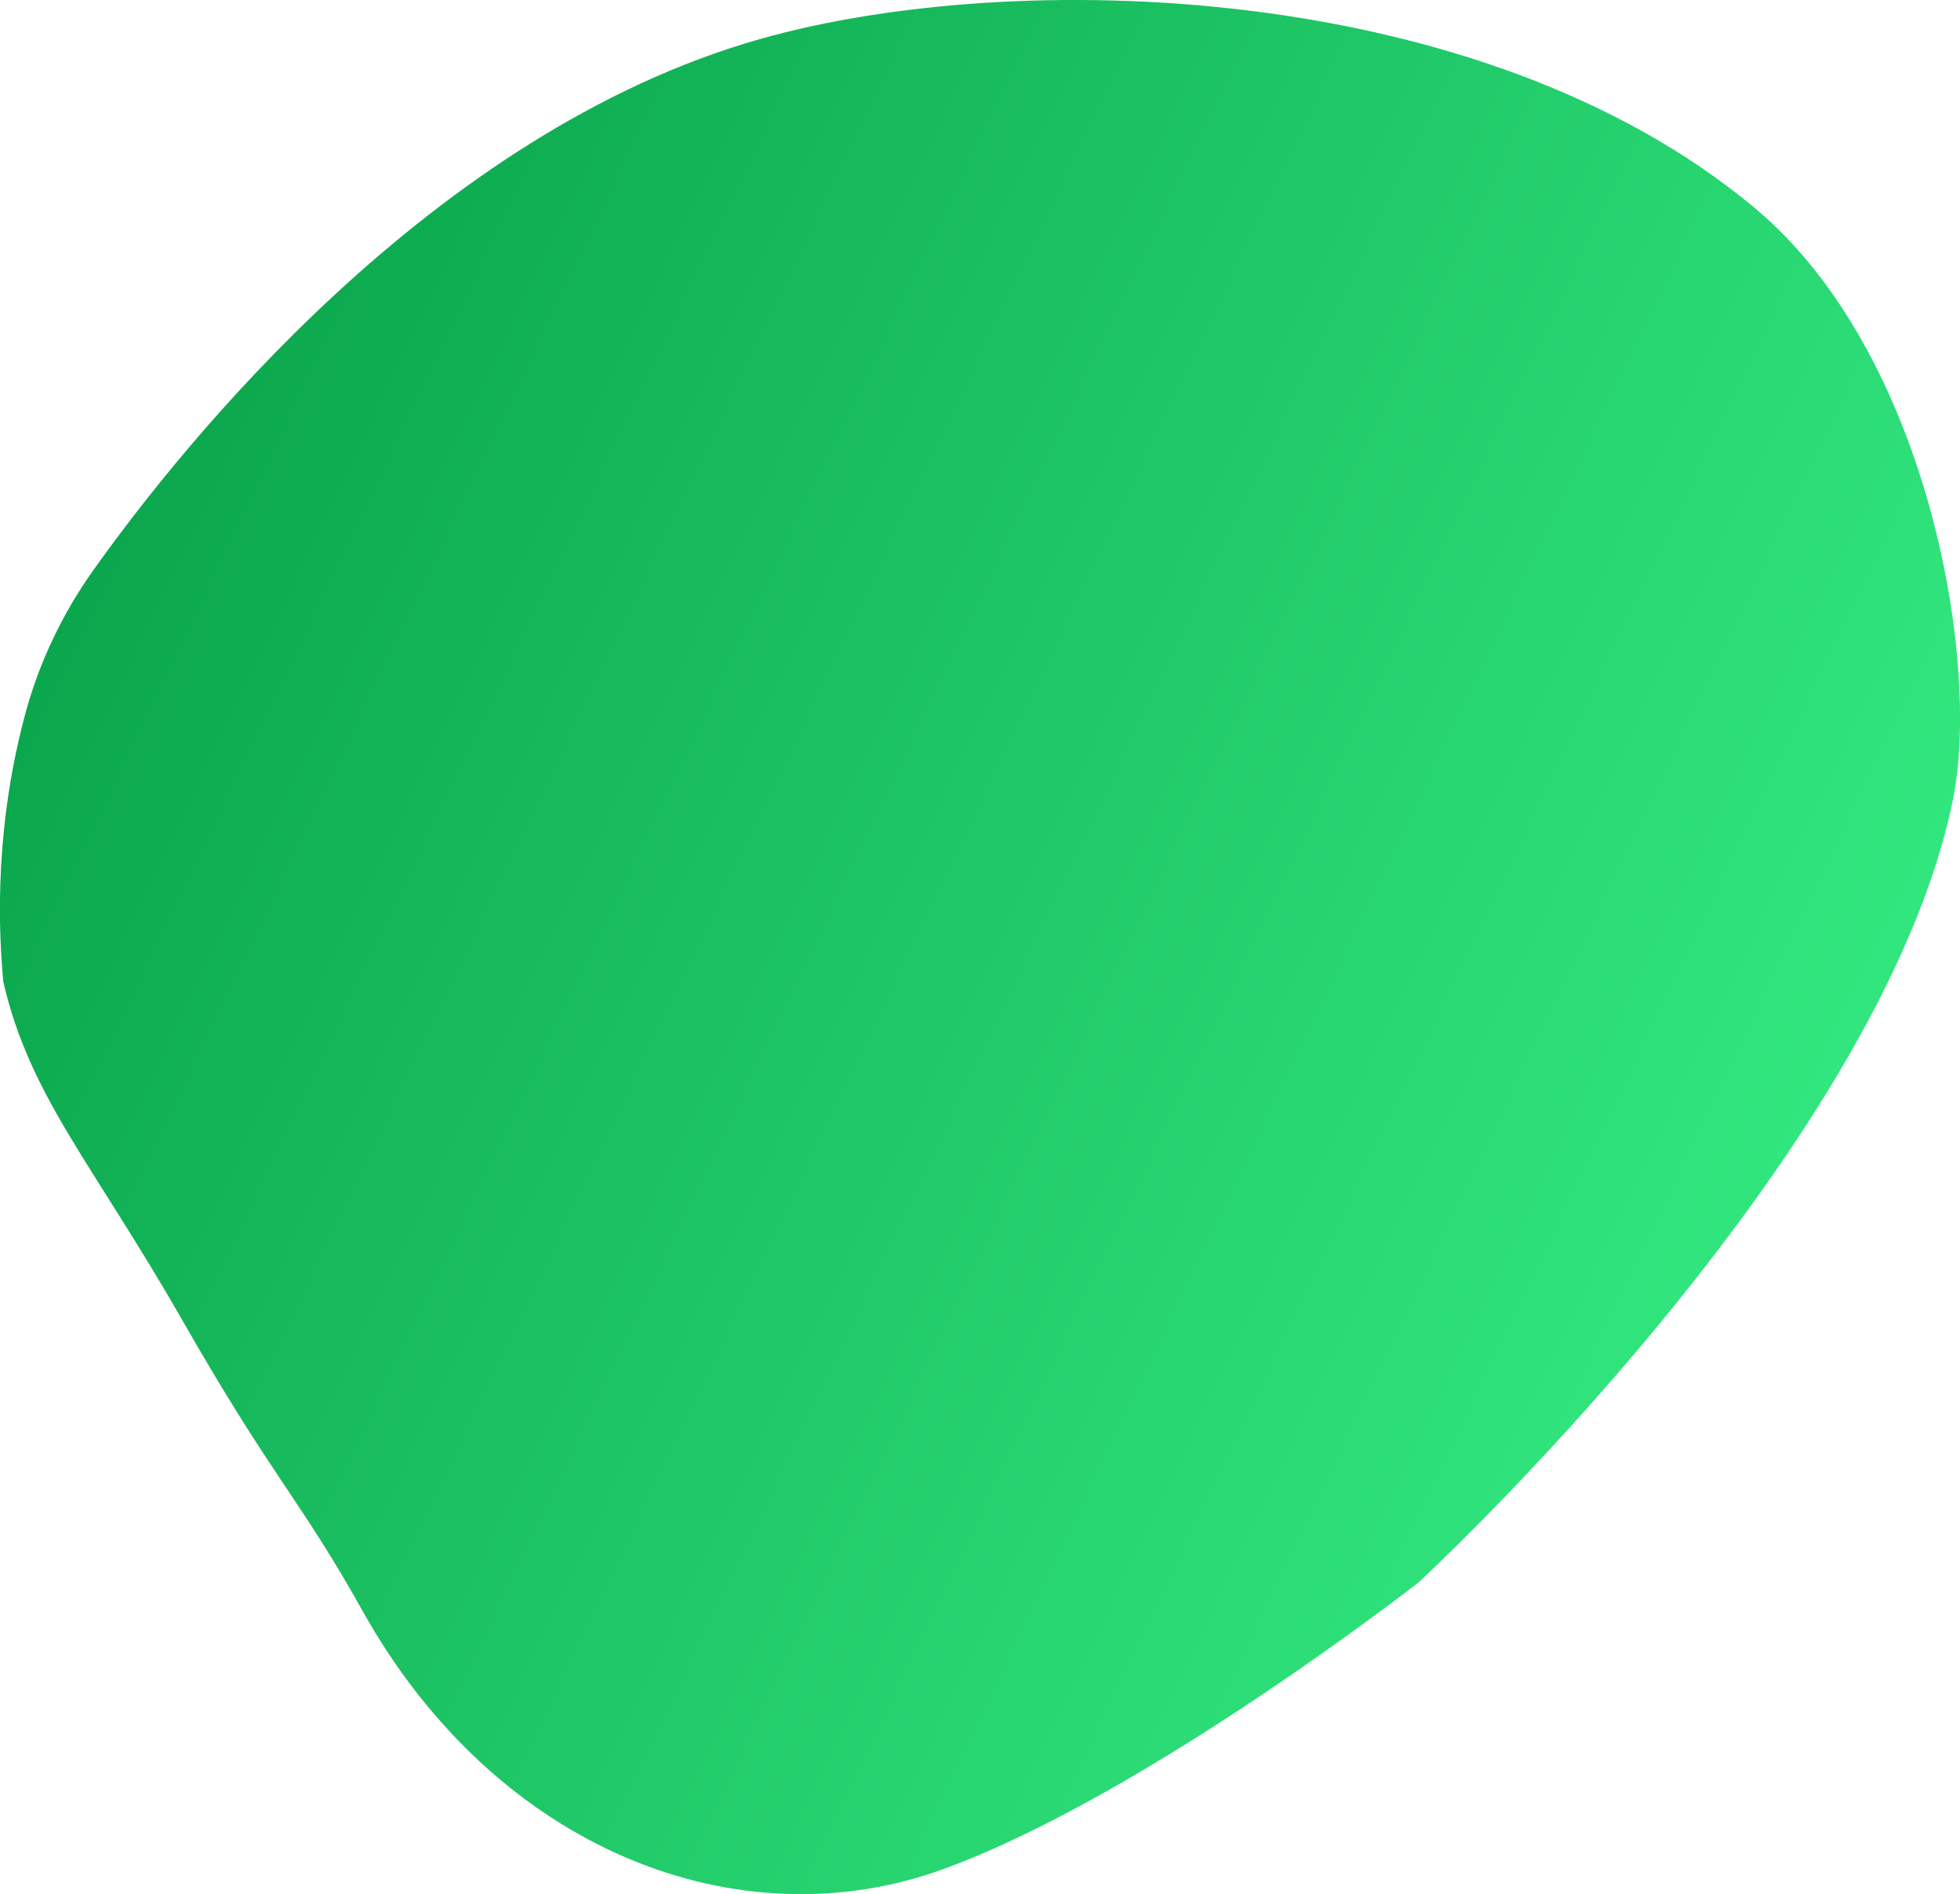 <?xml version="1.0" encoding="utf-8"?>
<!-- Generator: Adobe Illustrator 28.0.0, SVG Export Plug-In . SVG Version: 6.00 Build 0)  -->
<svg version="1.1" id="Layer_1" xmlns="http://www.w3.org/2000/svg" xmlns:xlink="http://www.w3.org/1999/xlink" x="0px" y="0px"
	 viewBox="0 0 1549 1497.2" style="enable-background:new 0 0 1549 1497.2;" xml:space="preserve">
<style type="text/css">
	.st0{fill:url(#Path_1348_00000093167165094375144080000010880923761105713850_);}
</style>
<linearGradient id="Path_1348_00000165933587969871234100000006219970203870716597_" gradientUnits="userSpaceOnUse" x1="476.664" y1="1168.863" x2="477.632" y2="1168.418" gradientTransform="matrix(1549.044 0 0 -1497.154 -738417.062 1750334.625)">
	<stop  offset="0" style="stop-color:#07A048"/>
	<stop  offset="1" style="stop-color:#34EA81"/>
</linearGradient>
<path id="Path_1348" style="fill:url(#Path_1348_00000165933587969871234100000006219970203870716597_);" d="M1543.5,631.5
	c-57,282.5-422.6,619.3-422.6,619.3s-214.2,167.6-375.2,226.4s-353.1-13.9-459.4-204.4c-49-87.8-70.9-104.5-141.9-228.8
	S23.5,866.7,2.6,775.9c-8.1-88.1,3.7-160.7,17.1-210.7c11-41.1,29.4-79.9,54.1-114.6c69.5-97.7,267.1-346,526.7-419.7
	c199.9-56.8,569.5-47.7,786.3,133.5C1523.6,278.7,1565.5,522.5,1543.5,631.5z"/>
</svg>
